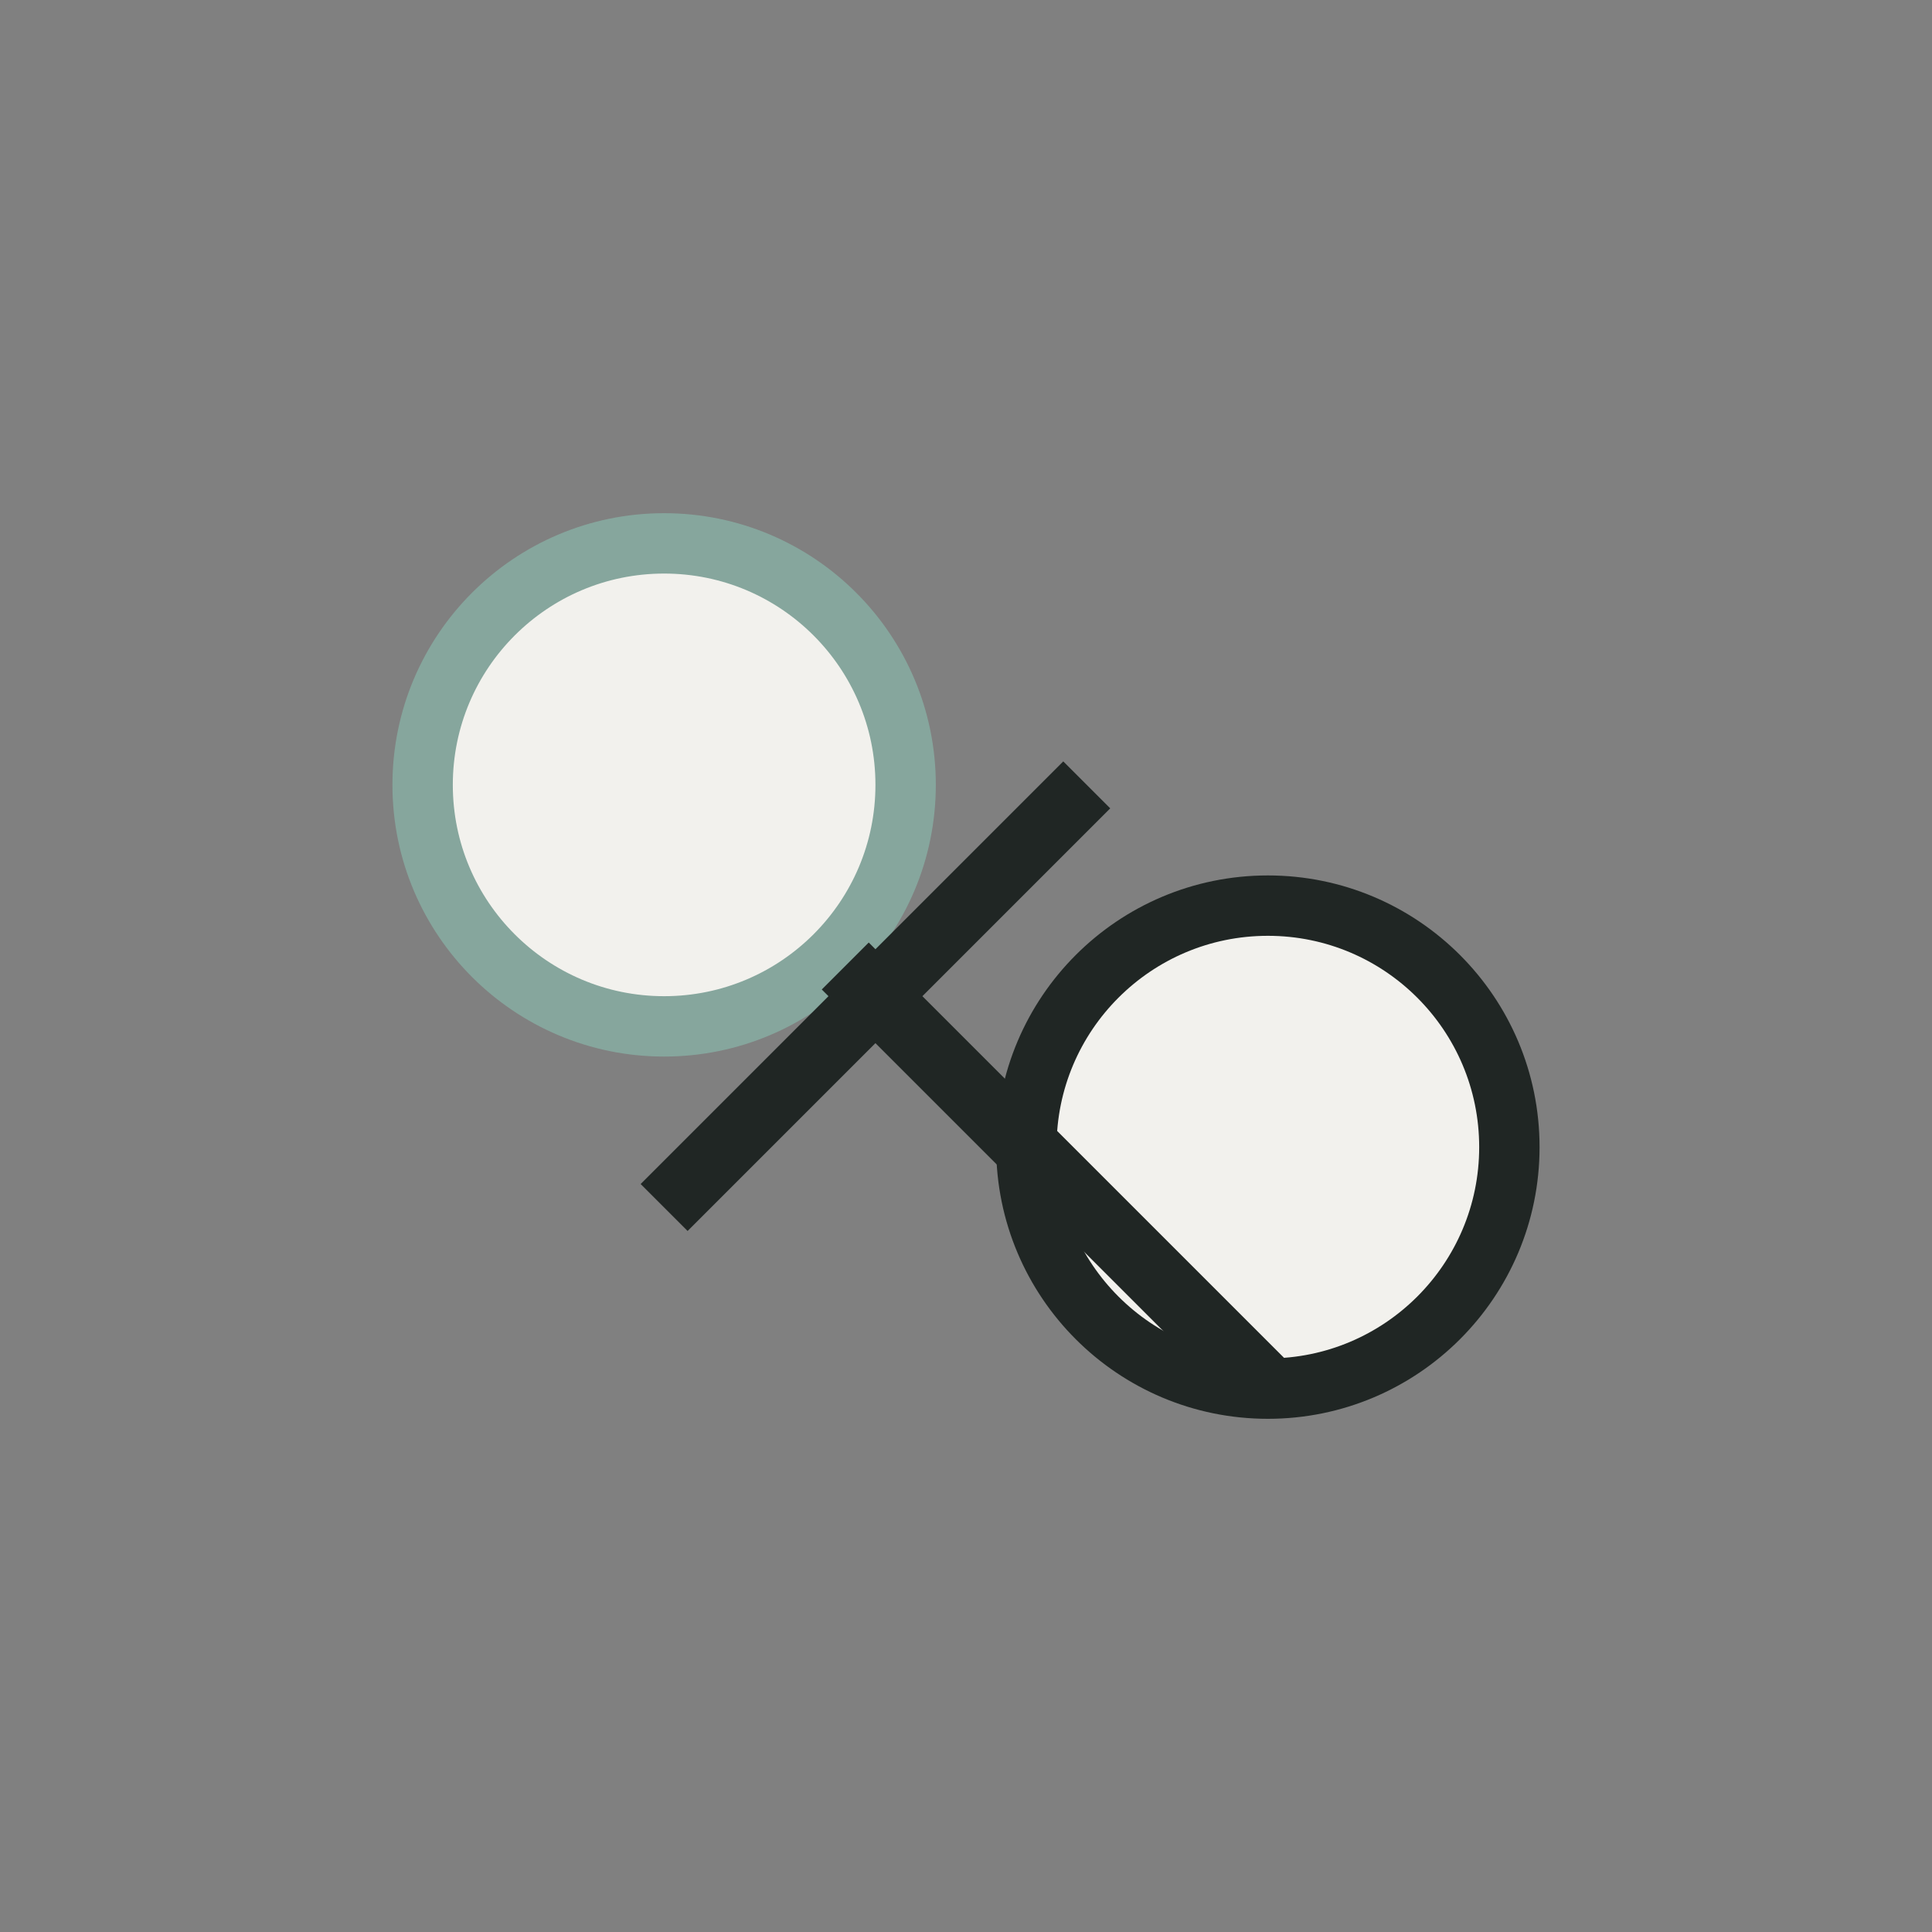 <?xml version="1.0" encoding="UTF-8"?>
<svg xmlns="http://www.w3.org/2000/svg" width="32" height="32" viewBox="0 0 32 32"><rect x="0" y="0" width="32" height="32" fill="#808080" stroke="none"/><circle cx="11" cy="13" r="4" fill="#F2F1ED" stroke="#86A69D" stroke-width="1"/><circle cx="21" cy="19" r="4" fill="#F2F1ED" stroke="#202624" stroke-width="1"/><path d="M14 16l7 7M18 13l-7 7" fill="none" stroke="#202624" stroke-width="1.1"/></svg>